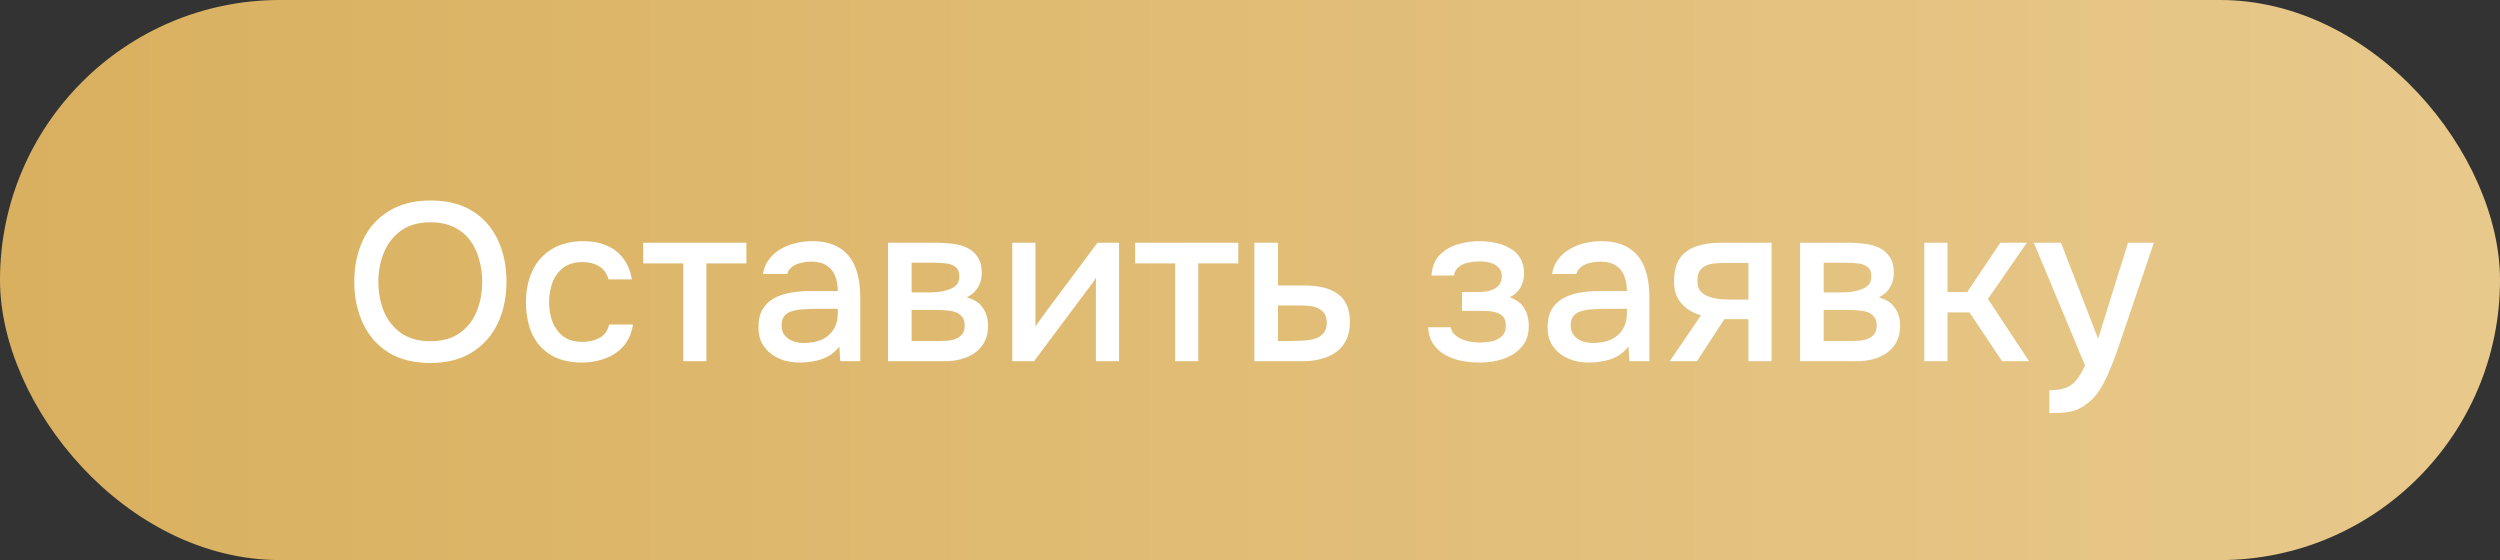 <?xml version="1.0" encoding="UTF-8"?> <svg xmlns="http://www.w3.org/2000/svg" width="308" height="69" viewBox="0 0 308 69" fill="none"><rect x="0" y="0" width="308" height="69" fill="#333333" stroke="none"/><rect width="308" height="69" rx="34.5" fill="url(#paint0_linear_784_298)"></rect><path d="M53.011 44.721C50.999 44.721 49.291 44.297 47.888 43.448C46.504 42.58 45.452 41.389 44.731 39.875C44.011 38.361 43.651 36.645 43.651 34.725C43.651 32.786 44.011 31.06 44.731 29.546C45.452 28.032 46.513 26.851 47.916 26.002C49.319 25.134 51.027 24.7 53.039 24.7C55.07 24.7 56.778 25.125 58.162 25.974C59.547 26.823 60.599 28.005 61.319 29.518C62.039 31.032 62.399 32.758 62.399 34.697C62.399 36.617 62.039 38.334 61.319 39.848C60.599 41.361 59.538 42.552 58.135 43.42C56.75 44.288 55.042 44.721 53.011 44.721ZM53.039 42.035C54.516 42.035 55.725 41.694 56.667 41.011C57.608 40.328 58.301 39.432 58.744 38.325C59.187 37.217 59.408 36.017 59.408 34.725C59.408 33.746 59.279 32.814 59.021 31.928C58.781 31.041 58.402 30.257 57.885 29.574C57.368 28.891 56.704 28.355 55.892 27.968C55.079 27.58 54.128 27.386 53.039 27.386C51.581 27.386 50.371 27.728 49.411 28.411C48.47 29.094 47.768 29.989 47.307 31.097C46.845 32.205 46.614 33.414 46.614 34.725C46.614 36.017 46.836 37.217 47.279 38.325C47.741 39.432 48.442 40.328 49.384 41.011C50.344 41.694 51.562 42.035 53.039 42.035ZM71.694 44.666C70.162 44.666 68.879 44.352 67.845 43.725C66.829 43.097 66.063 42.229 65.546 41.121C65.048 39.995 64.799 38.703 64.799 37.245C64.799 35.805 65.057 34.522 65.574 33.395C66.109 32.251 66.903 31.355 67.956 30.709C69.026 30.045 70.346 29.712 71.916 29.712C72.986 29.712 73.937 29.897 74.768 30.266C75.599 30.617 76.272 31.143 76.789 31.845C77.325 32.528 77.676 33.386 77.842 34.42H74.989C74.749 33.663 74.343 33.118 73.771 32.786C73.217 32.454 72.562 32.288 71.805 32.288C70.789 32.288 69.977 32.528 69.368 33.008C68.759 33.488 68.316 34.106 68.039 34.863C67.78 35.62 67.651 36.414 67.651 37.245C67.651 38.112 67.789 38.915 68.066 39.654C68.362 40.392 68.805 40.992 69.396 41.454C70.005 41.897 70.799 42.118 71.777 42.118C72.516 42.118 73.199 41.962 73.826 41.648C74.454 41.315 74.86 40.761 75.045 39.986H77.98C77.814 41.057 77.426 41.943 76.817 42.645C76.208 43.328 75.451 43.835 74.546 44.168C73.66 44.5 72.709 44.666 71.694 44.666ZM84.174 44.5V32.454H79.245V29.906H91.956V32.454H87.026V44.5H84.174ZM98.534 44.666C97.888 44.666 97.26 44.583 96.651 44.417C96.042 44.232 95.497 43.965 95.017 43.614C94.537 43.245 94.15 42.792 93.854 42.257C93.577 41.703 93.439 41.057 93.439 40.319C93.439 39.432 93.605 38.703 93.937 38.131C94.288 37.54 94.749 37.088 95.322 36.774C95.894 36.441 96.549 36.211 97.288 36.081C98.045 35.934 98.829 35.86 99.642 35.86H103.214C103.214 35.14 103.103 34.512 102.882 33.977C102.66 33.423 102.31 32.998 101.83 32.703C101.368 32.389 100.75 32.232 99.974 32.232C99.513 32.232 99.07 32.288 98.645 32.398C98.239 32.491 97.888 32.648 97.593 32.869C97.297 33.091 97.094 33.386 96.983 33.755H93.993C94.103 33.054 94.353 32.454 94.74 31.955C95.128 31.439 95.608 31.014 96.18 30.681C96.753 30.349 97.362 30.109 98.008 29.962C98.673 29.795 99.347 29.712 100.03 29.712C101.433 29.712 102.568 29.989 103.436 30.543C104.322 31.097 104.968 31.891 105.374 32.925C105.78 33.959 105.983 35.186 105.983 36.608V44.5H103.519L103.408 42.7C102.983 43.235 102.494 43.651 101.94 43.946C101.405 44.223 100.842 44.408 100.251 44.5C99.66 44.611 99.088 44.666 98.534 44.666ZM99.033 42.257C99.882 42.257 100.62 42.118 101.248 41.842C101.876 41.546 102.356 41.131 102.688 40.595C103.039 40.041 103.214 39.386 103.214 38.629V38.048H100.611C100.076 38.048 99.549 38.066 99.033 38.103C98.516 38.121 98.045 38.195 97.62 38.325C97.214 38.435 96.891 38.629 96.651 38.906C96.411 39.183 96.291 39.58 96.291 40.097C96.291 40.595 96.42 41.002 96.679 41.315C96.937 41.629 97.279 41.869 97.703 42.035C98.128 42.183 98.571 42.257 99.033 42.257ZM109.406 44.5V29.906H115.554C116.181 29.906 116.809 29.952 117.437 30.045C118.083 30.119 118.664 30.285 119.181 30.543C119.717 30.802 120.141 31.18 120.455 31.678C120.788 32.158 120.954 32.795 120.954 33.589C120.954 34.069 120.88 34.503 120.732 34.891C120.584 35.279 120.372 35.62 120.095 35.915C119.837 36.192 119.504 36.432 119.098 36.635C120.021 36.875 120.686 37.309 121.092 37.937C121.517 38.546 121.729 39.275 121.729 40.125C121.729 40.9 121.581 41.565 121.286 42.118C120.991 42.672 120.594 43.125 120.095 43.475C119.597 43.826 119.034 44.085 118.406 44.251C117.778 44.417 117.132 44.5 116.468 44.5H109.406ZM112.314 42.008H115.969C116.486 42.008 116.957 41.962 117.381 41.869C117.824 41.758 118.175 41.565 118.434 41.288C118.711 41.011 118.849 40.632 118.849 40.152C118.849 39.654 118.738 39.275 118.517 39.017C118.295 38.74 118.009 38.546 117.658 38.435C117.308 38.325 116.929 38.26 116.523 38.242C116.117 38.205 115.72 38.186 115.332 38.186H112.314V42.008ZM112.314 36.026H114.474C114.806 36.026 115.184 36.008 115.609 35.971C116.034 35.915 116.44 35.823 116.828 35.694C117.234 35.565 117.557 35.38 117.797 35.14C118.055 34.882 118.184 34.531 118.184 34.088C118.184 33.497 118.018 33.091 117.686 32.869C117.372 32.629 116.994 32.491 116.551 32.454C116.108 32.398 115.674 32.371 115.249 32.371H112.314V36.026ZM124.712 44.5V29.906H127.565V40.235C127.694 40.014 127.86 39.774 128.063 39.515C128.266 39.239 128.423 39.017 128.534 38.851L135.208 29.906H137.866V44.5H135.014V34.226C134.866 34.466 134.709 34.706 134.543 34.946C134.377 35.168 134.22 35.371 134.072 35.555L127.399 44.5H124.712ZM144.778 44.5V32.454H139.849V29.906H152.559V32.454H147.63V44.5H144.778ZM154.541 44.5V29.906H157.449V35.168H160.578C161.446 35.168 162.221 35.242 162.904 35.389C163.606 35.537 164.206 35.786 164.704 36.137C165.221 36.469 165.618 36.931 165.895 37.522C166.172 38.094 166.31 38.823 166.31 39.709C166.31 40.54 166.163 41.26 165.867 41.869C165.572 42.478 165.157 42.977 164.621 43.365C164.104 43.752 163.486 44.038 162.766 44.223C162.064 44.408 161.298 44.5 160.467 44.5H154.541ZM157.449 42.008H159.027C159.6 42.008 160.144 41.989 160.661 41.952C161.178 41.915 161.649 41.832 162.074 41.703C162.498 41.555 162.83 41.334 163.07 41.038C163.329 40.725 163.458 40.309 163.458 39.792C163.458 39.275 163.357 38.879 163.154 38.602C162.95 38.325 162.683 38.112 162.35 37.965C162.037 37.817 161.686 37.725 161.298 37.688C160.929 37.651 160.541 37.632 160.135 37.632H157.449V42.008ZM182.309 44.666C181.571 44.666 180.842 44.602 180.122 44.472C179.402 44.325 178.728 44.085 178.1 43.752C177.491 43.42 176.992 42.977 176.605 42.423C176.217 41.869 175.995 41.168 175.94 40.319H178.737C178.811 40.78 179.051 41.149 179.457 41.426C179.863 41.703 180.325 41.906 180.842 42.035C181.358 42.146 181.838 42.202 182.282 42.202C182.762 42.202 183.251 42.155 183.749 42.063C184.248 41.952 184.663 41.749 184.995 41.454C185.346 41.14 185.522 40.697 185.522 40.125C185.522 39.608 185.392 39.22 185.134 38.962C184.875 38.703 184.534 38.528 184.109 38.435C183.685 38.343 183.214 38.297 182.697 38.297H180.122V35.971H182.198C182.549 35.971 182.891 35.943 183.223 35.888C183.555 35.814 183.851 35.712 184.109 35.583C184.386 35.435 184.608 35.242 184.774 35.002C184.94 34.743 185.023 34.42 185.023 34.032C185.023 33.571 184.885 33.211 184.608 32.952C184.349 32.675 184.008 32.481 183.583 32.371C183.158 32.26 182.725 32.205 182.282 32.205C181.838 32.205 181.386 32.251 180.925 32.343C180.463 32.435 180.066 32.611 179.734 32.869C179.402 33.128 179.198 33.488 179.125 33.949H176.355C176.429 32.879 176.762 32.038 177.352 31.429C177.962 30.802 178.709 30.358 179.595 30.1C180.482 29.841 181.368 29.712 182.254 29.712C182.918 29.712 183.574 29.777 184.22 29.906C184.866 30.035 185.457 30.257 185.992 30.571C186.546 30.866 186.98 31.272 187.294 31.789C187.608 32.306 187.765 32.943 187.765 33.7C187.765 34.328 187.617 34.9 187.322 35.417C187.045 35.915 186.602 36.322 185.992 36.635C186.86 36.931 187.469 37.392 187.82 38.02C188.171 38.629 188.346 39.349 188.346 40.18C188.346 40.992 188.171 41.685 187.82 42.257C187.469 42.811 187.008 43.272 186.435 43.642C185.863 43.992 185.217 44.251 184.497 44.417C183.777 44.583 183.048 44.666 182.309 44.666ZM195.755 44.666C195.109 44.666 194.481 44.583 193.872 44.417C193.262 44.232 192.718 43.965 192.238 43.614C191.758 43.245 191.37 42.792 191.075 42.257C190.798 41.703 190.659 41.057 190.659 40.319C190.659 39.432 190.825 38.703 191.158 38.131C191.509 37.54 191.97 37.088 192.542 36.774C193.115 36.441 193.77 36.211 194.509 36.081C195.265 35.934 196.05 35.86 196.862 35.86H200.435C200.435 35.14 200.324 34.512 200.102 33.977C199.881 33.423 199.53 32.998 199.05 32.703C198.589 32.389 197.97 32.232 197.195 32.232C196.733 32.232 196.29 32.288 195.865 32.398C195.459 32.491 195.109 32.648 194.813 32.869C194.518 33.091 194.315 33.386 194.204 33.755H191.213C191.324 33.054 191.573 32.454 191.961 31.955C192.349 31.439 192.829 31.014 193.401 30.681C193.973 30.349 194.582 30.109 195.229 29.962C195.893 29.795 196.567 29.712 197.25 29.712C198.653 29.712 199.789 29.989 200.656 30.543C201.542 31.097 202.189 31.891 202.595 32.925C203.001 33.959 203.204 35.186 203.204 36.608V44.5H200.739L200.629 42.7C200.204 43.235 199.715 43.651 199.161 43.946C198.625 44.223 198.062 44.408 197.472 44.5C196.881 44.611 196.309 44.666 195.755 44.666ZM196.253 42.257C197.102 42.257 197.841 42.118 198.469 41.842C199.096 41.546 199.576 41.131 199.909 40.595C200.259 40.041 200.435 39.386 200.435 38.629V38.048H197.832C197.296 38.048 196.77 38.066 196.253 38.103C195.736 38.121 195.265 38.195 194.841 38.325C194.435 38.435 194.112 38.629 193.872 38.906C193.632 39.183 193.512 39.58 193.512 40.097C193.512 40.595 193.641 41.002 193.899 41.315C194.158 41.629 194.499 41.869 194.924 42.035C195.349 42.183 195.792 42.257 196.253 42.257ZM205.713 44.5L209.562 38.851C208.547 38.555 207.734 38.057 207.125 37.355C206.534 36.654 206.239 35.758 206.239 34.669C206.239 33.746 206.377 32.98 206.654 32.371C206.931 31.762 207.328 31.282 207.845 30.931C208.362 30.561 208.971 30.303 209.673 30.155C210.393 29.989 211.187 29.906 212.054 29.906H218.257V44.5H215.405V39.322H212.442L209.063 44.5H205.713ZM213.55 36.912H215.405V32.398H212.387C211.888 32.398 211.436 32.426 211.03 32.481C210.642 32.537 210.3 32.648 210.005 32.814C209.728 32.962 209.507 33.183 209.34 33.478C209.193 33.755 209.119 34.134 209.119 34.614C209.119 35.149 209.248 35.574 209.507 35.888C209.783 36.183 210.134 36.405 210.559 36.552C210.983 36.7 211.454 36.801 211.971 36.857C212.507 36.894 213.033 36.912 213.55 36.912ZM221.771 44.5V29.906H227.918C228.546 29.906 229.174 29.952 229.802 30.045C230.448 30.119 231.029 30.285 231.546 30.543C232.082 30.802 232.506 31.18 232.82 31.678C233.152 32.158 233.318 32.795 233.318 33.589C233.318 34.069 233.245 34.503 233.097 34.891C232.949 35.279 232.737 35.62 232.46 35.915C232.202 36.192 231.869 36.432 231.463 36.635C232.386 36.875 233.051 37.309 233.457 37.937C233.882 38.546 234.094 39.275 234.094 40.125C234.094 40.9 233.946 41.565 233.651 42.118C233.355 42.672 232.958 43.125 232.46 43.475C231.962 43.826 231.398 44.085 230.771 44.251C230.143 44.417 229.497 44.5 228.832 44.5H221.771ZM224.678 42.008H228.334C228.851 42.008 229.322 41.962 229.746 41.869C230.189 41.758 230.54 41.565 230.798 41.288C231.075 41.011 231.214 40.632 231.214 40.152C231.214 39.654 231.103 39.275 230.882 39.017C230.66 38.74 230.374 38.546 230.023 38.435C229.672 38.325 229.294 38.26 228.888 38.242C228.482 38.205 228.085 38.186 227.697 38.186H224.678V42.008ZM224.678 36.026H226.838C227.171 36.026 227.549 36.008 227.974 35.971C228.398 35.915 228.805 35.823 229.192 35.694C229.598 35.565 229.922 35.38 230.162 35.14C230.42 34.882 230.549 34.531 230.549 34.088C230.549 33.497 230.383 33.091 230.051 32.869C229.737 32.629 229.358 32.491 228.915 32.454C228.472 32.398 228.038 32.371 227.614 32.371H224.678V36.026ZM237.077 44.5V29.906H239.93V35.971H242.366L246.437 29.906H249.705L244.914 36.829L249.982 44.5H246.659L242.643 38.491H239.93V44.5H237.077ZM252.478 50.897V48.072C253.327 48.072 254.01 47.971 254.527 47.768C255.062 47.565 255.506 47.232 255.856 46.771C256.207 46.328 256.549 45.746 256.881 45.026L250.567 29.906H253.918L258.487 41.731L262.17 29.906H265.355L261.339 41.758C261.136 42.386 260.896 43.069 260.619 43.808C260.361 44.546 260.066 45.285 259.733 46.023C259.419 46.761 259.059 47.445 258.653 48.072C258.247 48.7 257.795 49.208 257.296 49.595C256.89 49.928 256.484 50.186 256.078 50.371C255.672 50.574 255.192 50.712 254.638 50.786C254.084 50.86 253.364 50.897 252.478 50.897Z" fill="white"></path><defs><linearGradient id="paint0_linear_784_298" x1="0" y1="34.5" x2="308" y2="34.5" gradientUnits="userSpaceOnUse"><stop stop-color="#D9B05F"></stop><stop offset="1" stop-color="#E8C98C"></stop></linearGradient></defs></svg> 